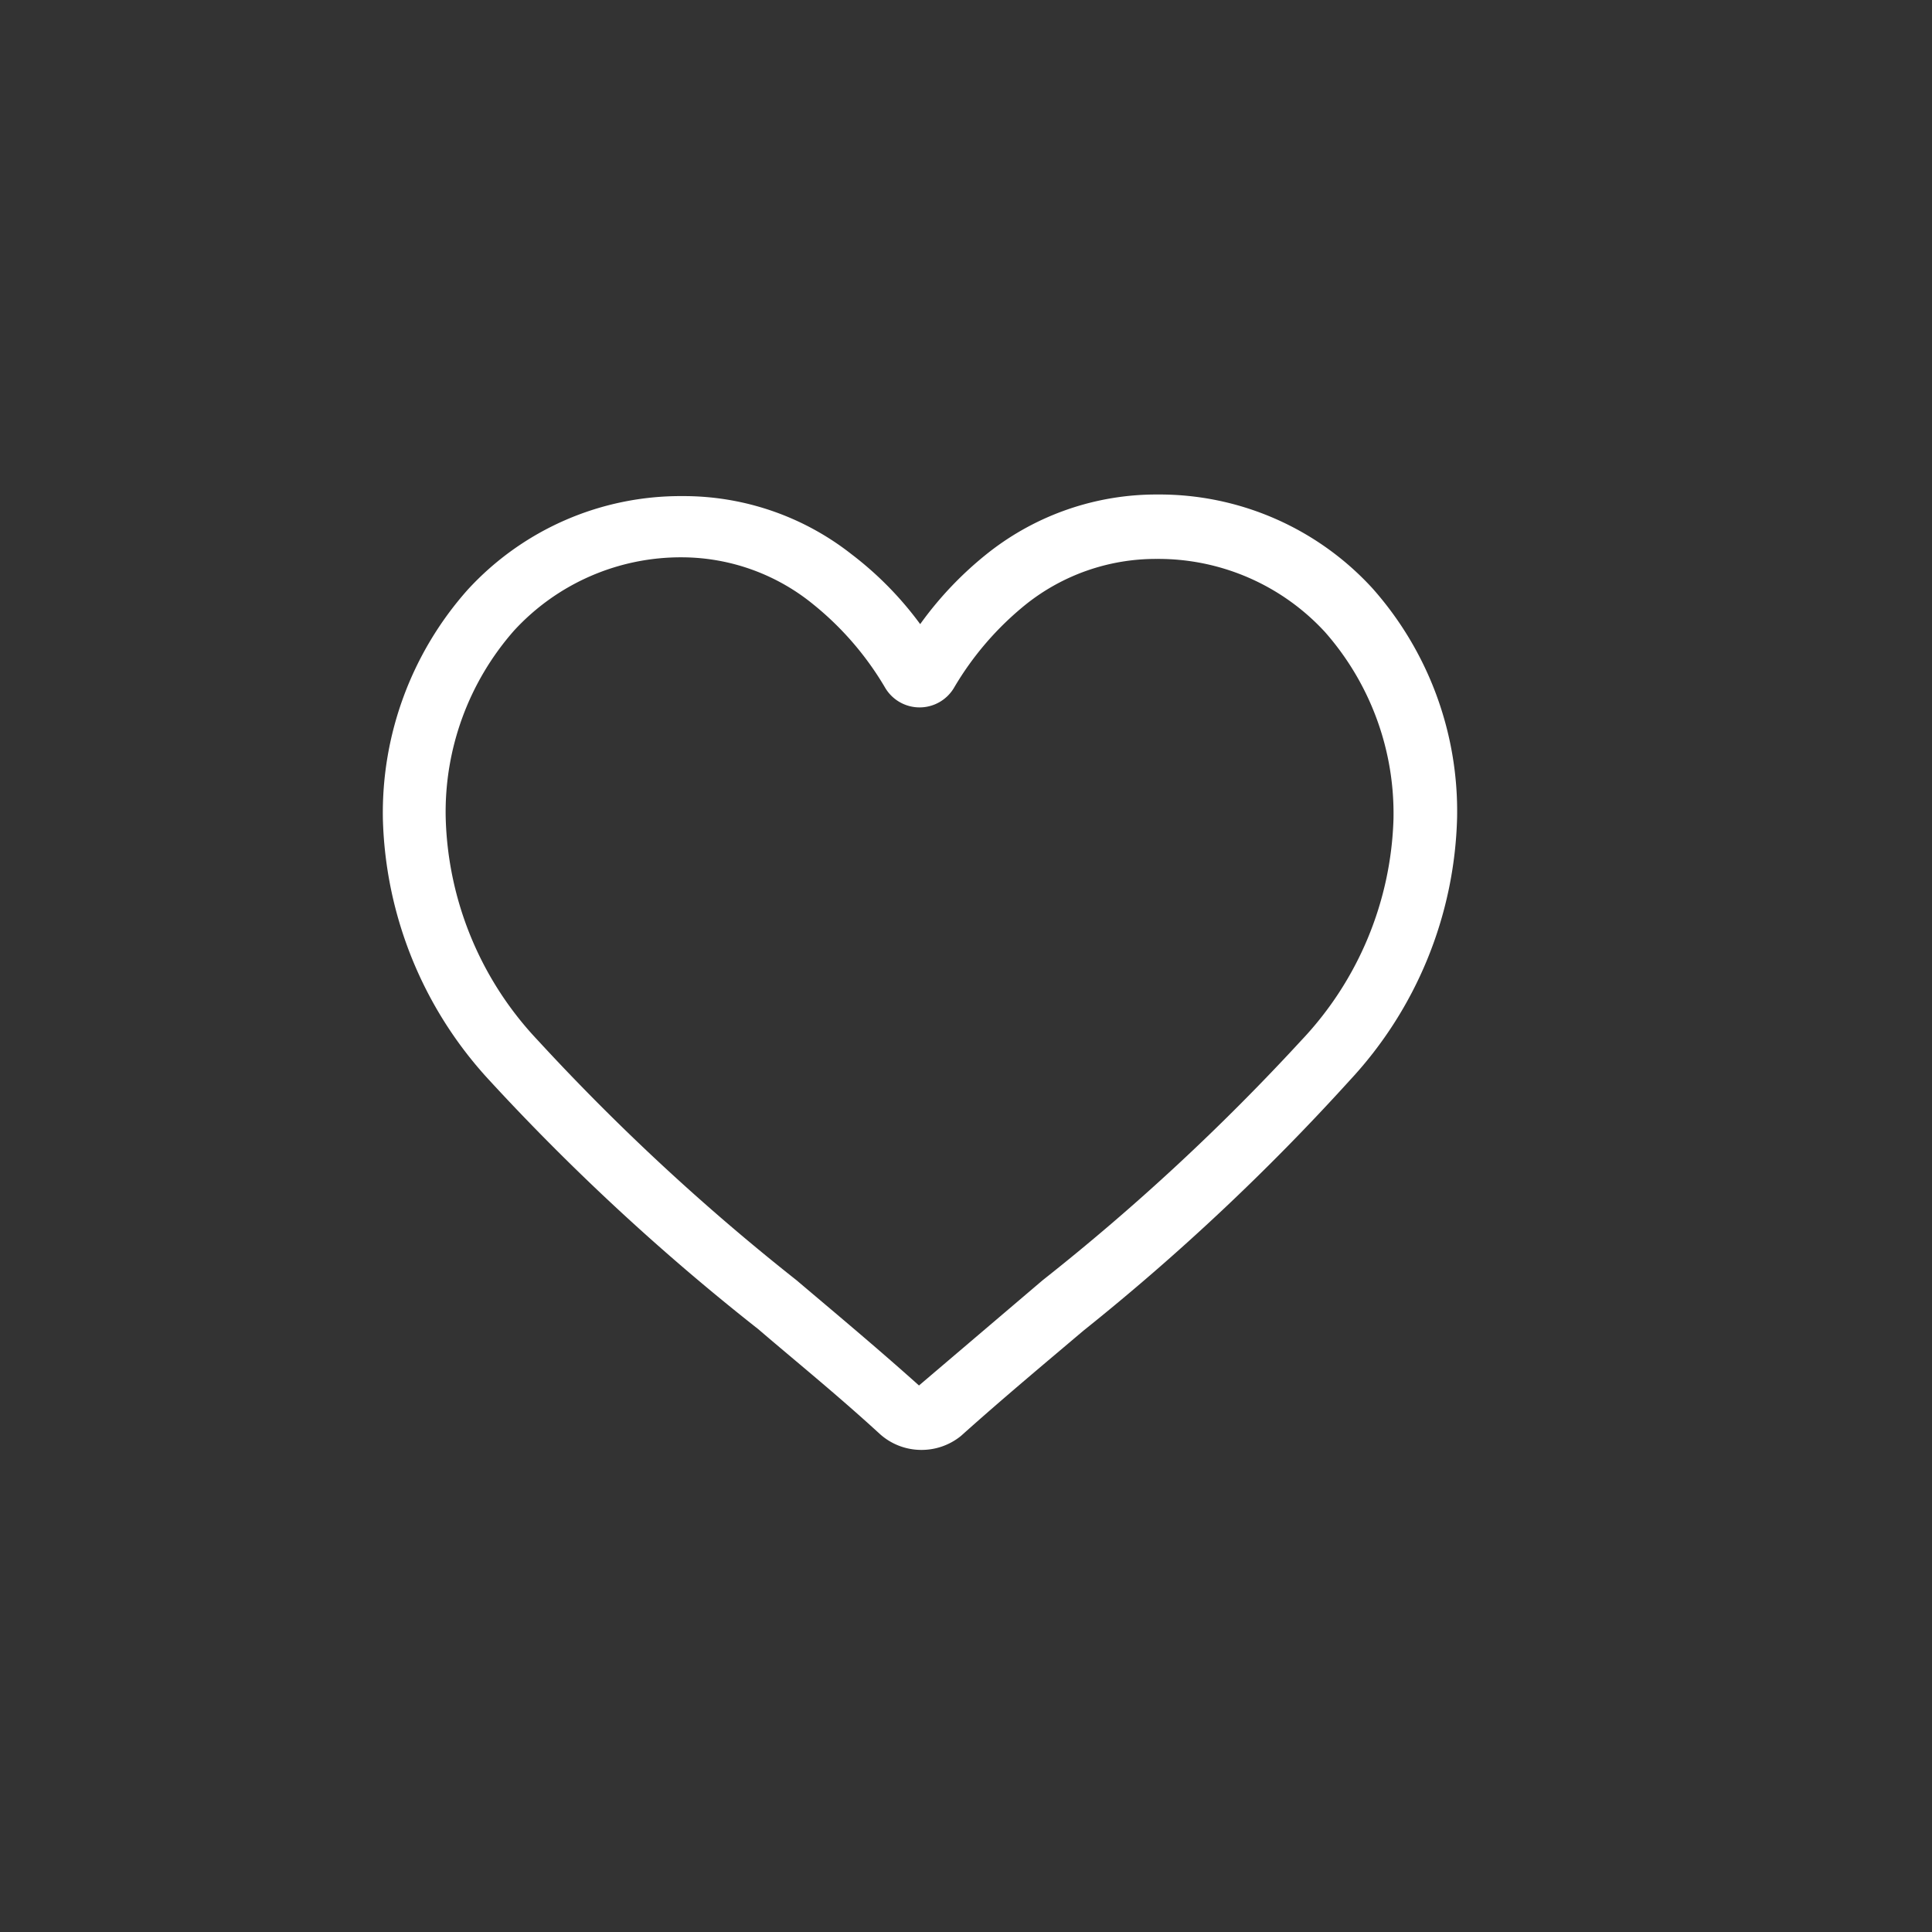 <?xml version="1.0" encoding="UTF-8"?> <svg xmlns="http://www.w3.org/2000/svg" id="Capa_1" data-name="Capa 1" viewBox="0 0 48.29 48.29"><rect x="0" y="0" width="48.29" height="48.29" fill="#333333" stroke="none"/><defs><style>.cls-1{fill:#fff;}</style></defs><title>CORAZÓN LINEAL SIN CIRCULO</title><path class="cls-1" d="M23,36.24a1.55,1.55,0,0,1-1-.39c-1.09-1-2.13-1.84-3.05-2.63h0A57.14,57.14,0,0,1,12.23,27a10,10,0,0,1-2.66-6.53,8.39,8.39,0,0,1,2.12-5.73,7.22,7.22,0,0,1,5.37-2.34,6.79,6.79,0,0,1,4.22,1.45A8.55,8.55,0,0,1,23,15.6a8.85,8.85,0,0,1,1.71-1.79,6.79,6.79,0,0,1,4.22-1.45,7.22,7.22,0,0,1,5.37,2.34,8.39,8.39,0,0,1,2.12,5.73A10,10,0,0,1,33.74,27a57.14,57.14,0,0,1-6.66,6.26c-.92.78-2,1.68-3.06,2.63A1.56,1.56,0,0,1,23,36.24ZM17.06,13.93a5.66,5.66,0,0,0-4.21,1.83,6.86,6.86,0,0,0-1.71,4.67A8.41,8.41,0,0,0,13.44,26,55.73,55.73,0,0,0,19.91,32h0c.92.78,2,1.68,3.06,2.63L26.06,32A55.73,55.73,0,0,0,32.53,26a8.41,8.41,0,0,0,2.3-5.53,6.86,6.86,0,0,0-1.71-4.67,5.66,5.66,0,0,0-4.21-1.83,5.21,5.21,0,0,0-3.26,1.13,7.65,7.65,0,0,0-1.81,2.1,1,1,0,0,1-1.71,0,7.65,7.65,0,0,0-1.81-2.1A5.21,5.21,0,0,0,17.06,13.93Z"></path></svg> 